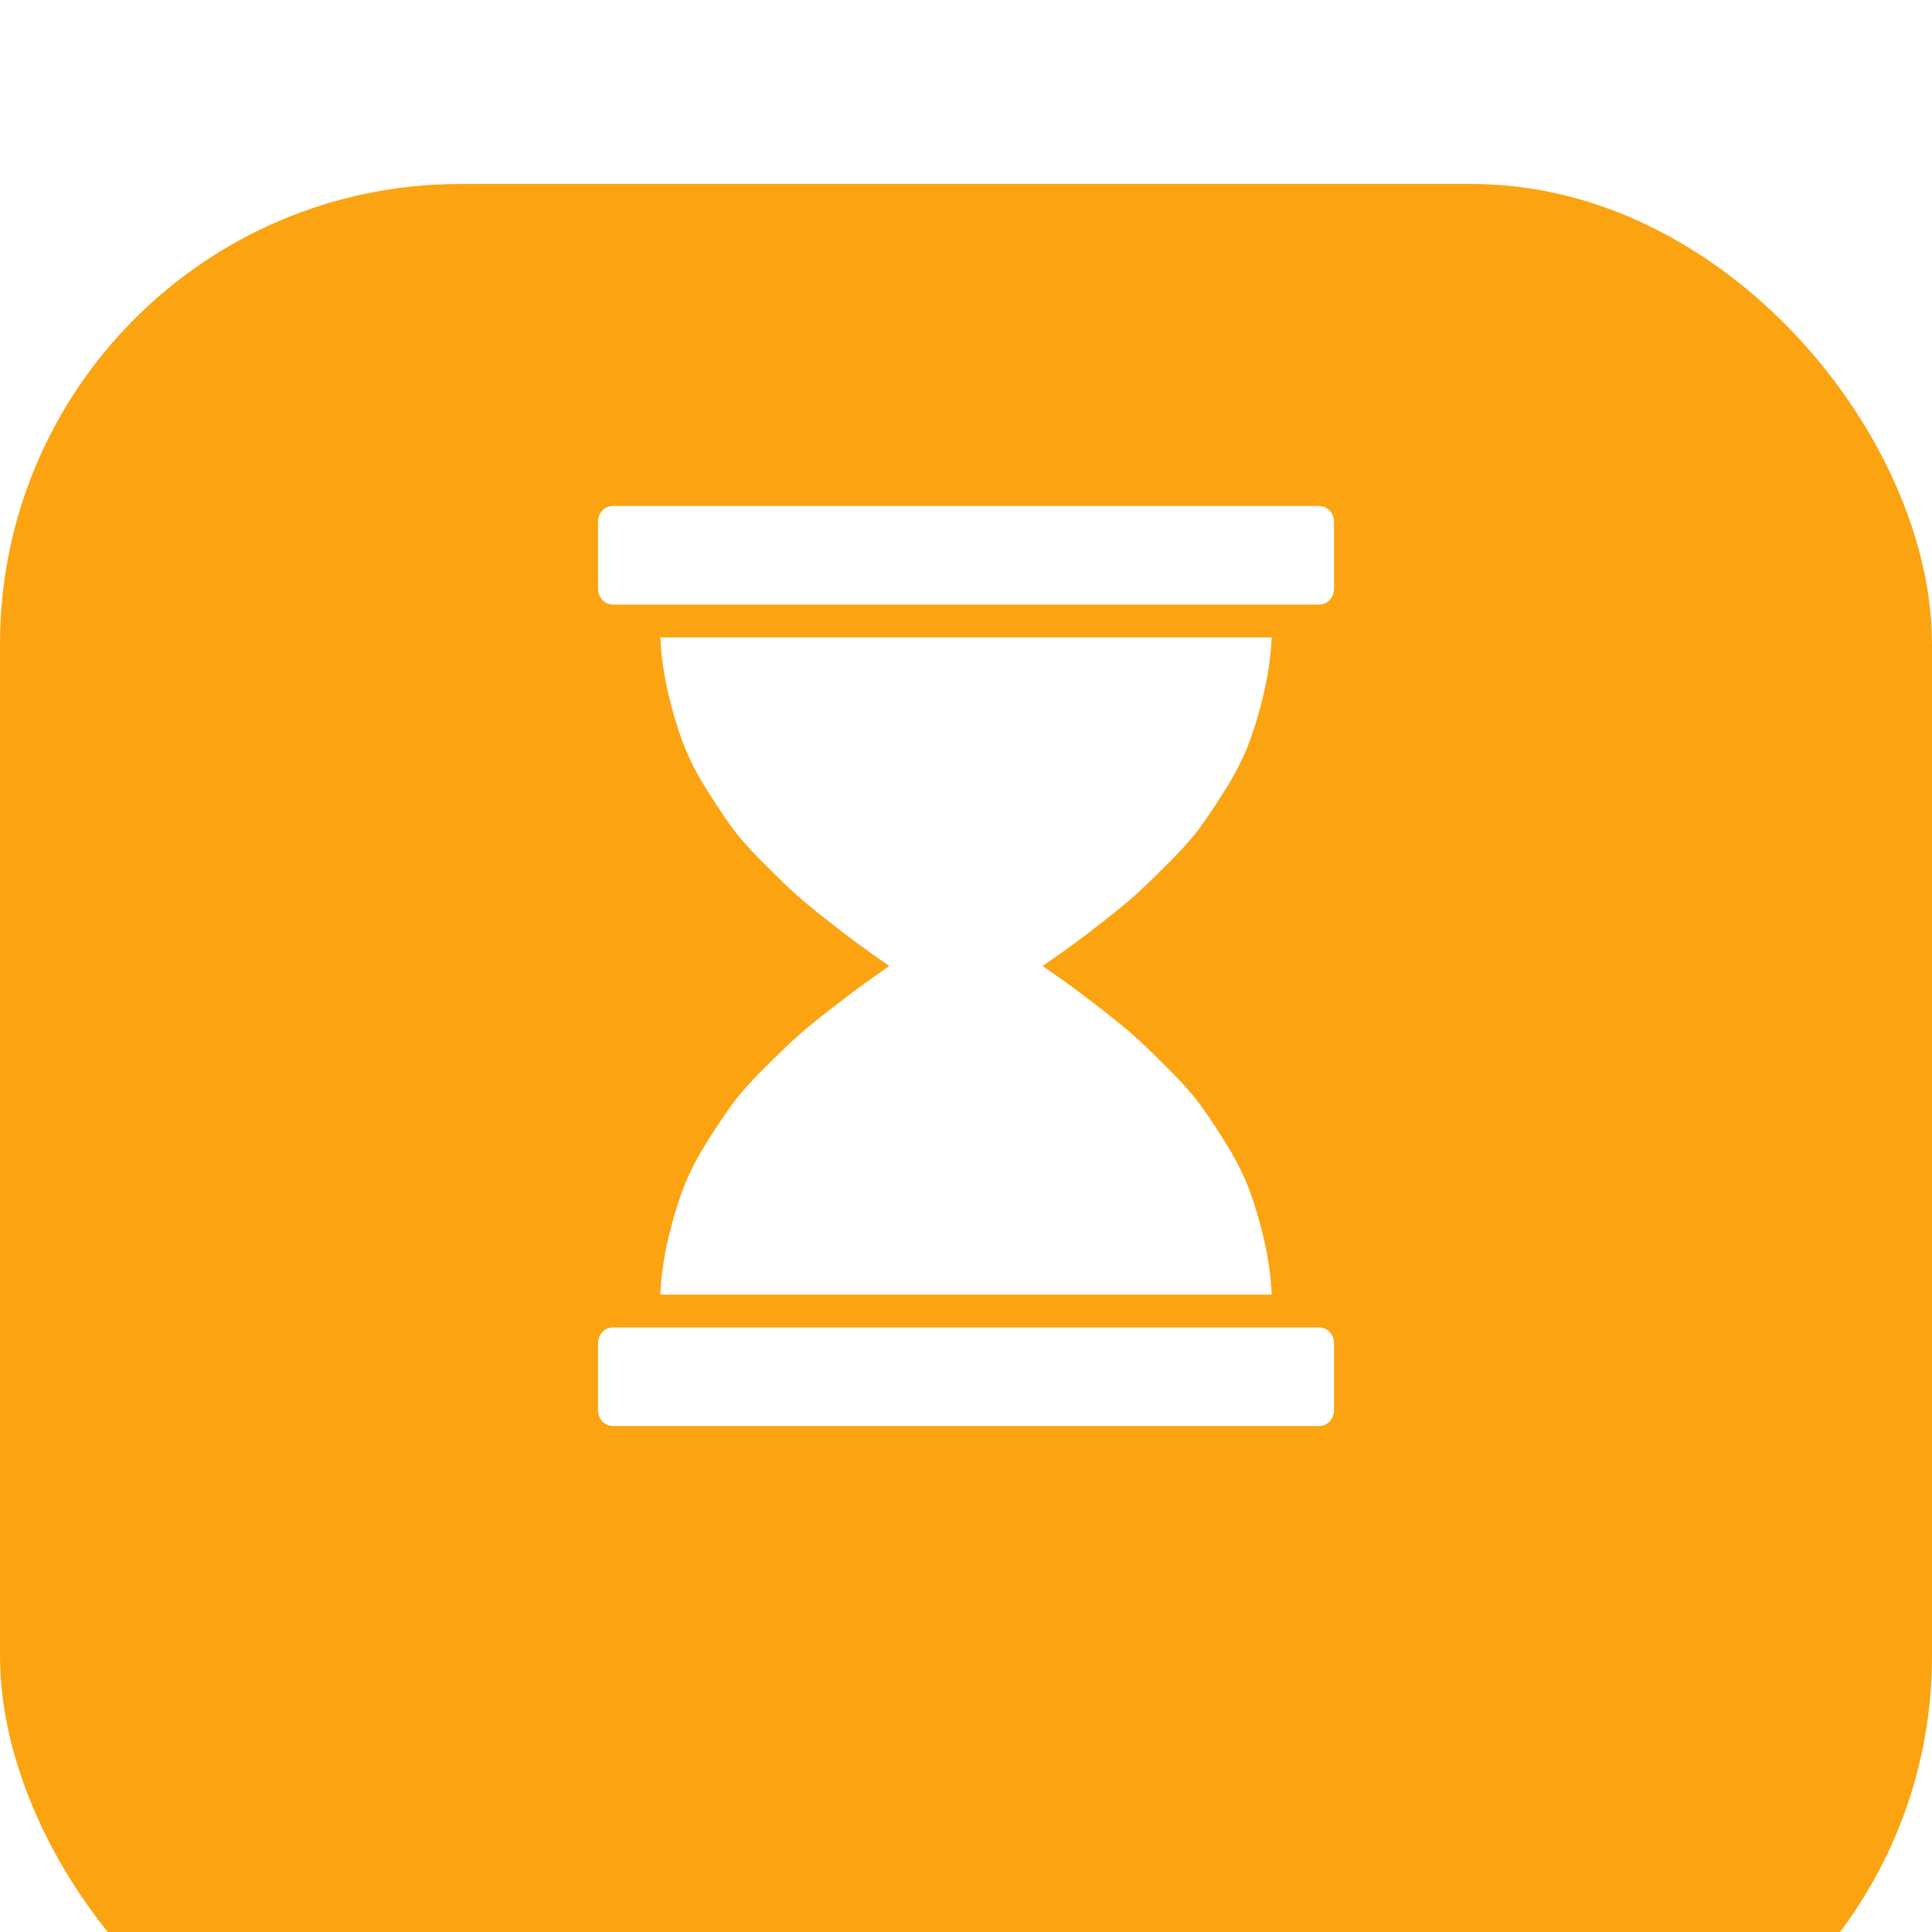 <?xml version="1.0" encoding="UTF-8"?> <svg xmlns="http://www.w3.org/2000/svg" width="42" height="42" viewBox="0 0 42 42" fill="none"><g filter="url(#filter0_i_46_4)"><rect width="42" height="42" rx="10" fill="#FCA311"></rect></g><g clip-path="url(#clip0_46_4)"><path d="M28.667 28.857C28.764 28.857 28.844 28.891 28.906 28.958C28.969 29.025 29 29.11 29 29.214V30.643C29 30.747 28.969 30.833 28.906 30.9C28.844 30.966 28.764 31 28.667 31H13.333C13.236 31 13.156 30.966 13.094 30.9C13.031 30.833 13 30.747 13 30.643V29.214C13 29.11 13.031 29.025 13.094 28.958C13.156 28.891 13.236 28.857 13.333 28.857H28.667ZM14.354 28.143C14.375 27.734 14.431 27.336 14.521 26.949C14.611 26.562 14.715 26.208 14.833 25.888C14.951 25.569 15.111 25.245 15.312 24.917C15.514 24.59 15.7 24.307 15.87 24.069C16.04 23.831 16.264 23.573 16.542 23.294C16.819 23.015 17.049 22.791 17.229 22.624C17.41 22.456 17.654 22.252 17.963 22.01C18.273 21.768 18.503 21.591 18.656 21.48C18.809 21.368 19.035 21.208 19.333 21C19.035 20.792 18.809 20.632 18.656 20.52C18.503 20.409 18.273 20.232 17.963 19.99C17.654 19.748 17.41 19.544 17.229 19.376C17.049 19.209 16.819 18.985 16.542 18.706C16.264 18.427 16.04 18.169 15.87 17.931C15.7 17.693 15.514 17.41 15.312 17.083C15.111 16.755 14.951 16.431 14.833 16.112C14.715 15.792 14.611 15.438 14.521 15.051C14.431 14.664 14.375 14.266 14.354 13.857H27.646C27.625 14.266 27.569 14.664 27.479 15.051C27.389 15.438 27.285 15.792 27.167 16.112C27.049 16.431 26.889 16.755 26.688 17.083C26.486 17.41 26.3 17.693 26.13 17.931C25.96 18.169 25.736 18.427 25.458 18.706C25.181 18.985 24.951 19.209 24.771 19.376C24.59 19.544 24.346 19.748 24.037 19.99C23.727 20.232 23.497 20.409 23.344 20.52C23.191 20.632 22.965 20.792 22.667 21C22.965 21.208 23.191 21.368 23.344 21.48C23.497 21.591 23.727 21.768 24.037 22.01C24.346 22.252 24.59 22.456 24.771 22.624C24.951 22.791 25.181 23.015 25.458 23.294C25.736 23.573 25.96 23.831 26.13 24.069C26.3 24.307 26.486 24.59 26.688 24.917C26.889 25.245 27.049 25.569 27.167 25.888C27.285 26.208 27.389 26.562 27.479 26.949C27.569 27.336 27.625 27.734 27.646 28.143H14.354ZM28.667 11C28.764 11 28.844 11.034 28.906 11.1C28.969 11.167 29 11.253 29 11.357V12.786C29 12.89 28.969 12.975 28.906 13.042C28.844 13.109 28.764 13.143 28.667 13.143H13.333C13.236 13.143 13.156 13.109 13.094 13.042C13.031 12.975 13 12.89 13 12.786V11.357C13 11.253 13.031 11.167 13.094 11.1C13.156 11.034 13.236 11 13.333 11H28.667Z" fill="white"></path></g><defs><filter id="filter0_i_46_4" x="0" y="0" width="42" height="46" filterUnits="userSpaceOnUse" color-interpolation-filters="sRGB"><feFlood flood-opacity="0" result="BackgroundImageFix"></feFlood><feBlend mode="normal" in="SourceGraphic" in2="BackgroundImageFix" result="shape"></feBlend><feColorMatrix in="SourceAlpha" type="matrix" values="0 0 0 0 0 0 0 0 0 0 0 0 0 0 0 0 0 0 127 0" result="hardAlpha"></feColorMatrix><feOffset dy="4"></feOffset><feGaussianBlur stdDeviation="2"></feGaussianBlur><feComposite in2="hardAlpha" operator="arithmetic" k2="-1" k3="1"></feComposite><feColorMatrix type="matrix" values="0 0 0 0 1 0 0 0 0 1 0 0 0 0 1 0 0 0 0.25 0"></feColorMatrix><feBlend mode="normal" in2="shape" result="effect1_innerShadow_46_4"></feBlend></filter><clipPath id="clip0_46_4"><rect width="16" height="20" fill="white" transform="translate(13 11)"></rect></clipPath></defs></svg> 